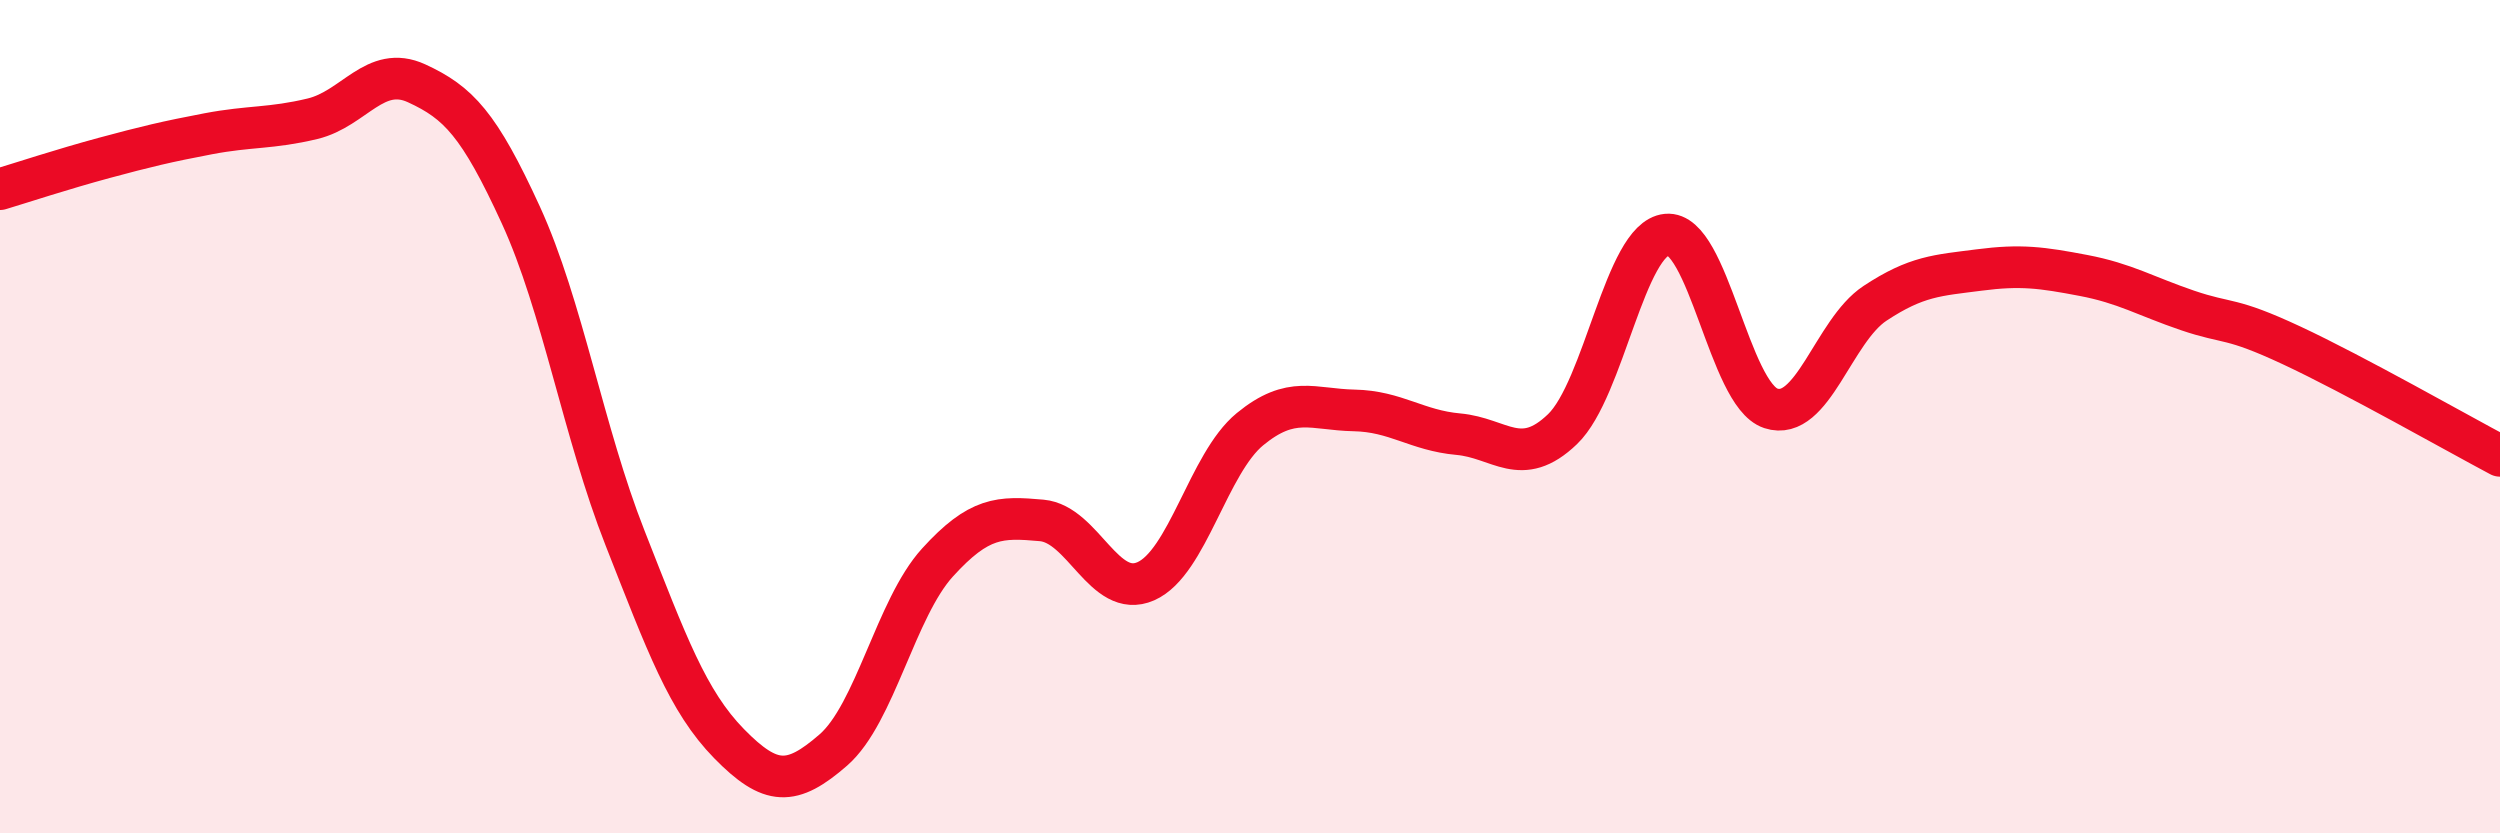
    <svg width="60" height="20" viewBox="0 0 60 20" xmlns="http://www.w3.org/2000/svg">
      <path
        d="M 0,4.54 C 0.5,4.39 1.5,4.06 2.5,3.79 C 3.5,3.52 4,3.4 5,3.21 C 6,3.02 6.5,3.09 7.5,2.85 C 8.5,2.61 9,1.54 10,2 C 11,2.46 11.5,2.98 12.5,5.16 C 13.5,7.34 14,10.37 15,12.91 C 16,15.45 16.5,16.83 17.5,17.85 C 18.5,18.87 19,18.87 20,18 C 21,17.13 21.5,14.6 22.5,13.5 C 23.5,12.4 24,12.4 25,12.49 C 26,12.58 26.5,14.39 27.5,13.95 C 28.5,13.51 29,11.12 30,10.3 C 31,9.48 31.5,9.83 32.5,9.85 C 33.5,9.87 34,10.33 35,10.42 C 36,10.51 36.5,11.26 37.5,10.3 C 38.5,9.34 39,5.73 40,5.63 C 41,5.53 41.5,9.47 42.5,9.8 C 43.5,10.13 44,7.94 45,7.28 C 46,6.62 46.5,6.61 47.5,6.48 C 48.5,6.35 49,6.42 50,6.61 C 51,6.8 51.5,7.11 52.5,7.45 C 53.5,7.79 53.5,7.59 55,8.29 C 56.5,8.99 59,10.41 60,10.94L60 20L0 20Z"
        fill="#EB0A25"
        opacity="0.1"
        stroke-linecap="round"
        stroke-linejoin="round"
      />
      <path
        d="M 0,4.54 C 0.5,4.39 1.5,4.06 2.5,3.79 C 3.5,3.52 4,3.4 5,3.21 C 6,3.02 6.5,3.09 7.5,2.85 C 8.5,2.61 9,1.54 10,2 C 11,2.46 11.5,2.98 12.5,5.16 C 13.5,7.34 14,10.37 15,12.91 C 16,15.45 16.5,16.83 17.5,17.85 C 18.5,18.87 19,18.87 20,18 C 21,17.13 21.5,14.6 22.5,13.5 C 23.5,12.4 24,12.4 25,12.49 C 26,12.58 26.5,14.39 27.5,13.95 C 28.5,13.51 29,11.12 30,10.3 C 31,9.48 31.5,9.83 32.5,9.85 C 33.5,9.87 34,10.33 35,10.42 C 36,10.51 36.5,11.26 37.5,10.3 C 38.5,9.34 39,5.73 40,5.63 C 41,5.53 41.5,9.47 42.5,9.8 C 43.5,10.13 44,7.94 45,7.28 C 46,6.62 46.5,6.61 47.5,6.48 C 48.5,6.35 49,6.42 50,6.61 C 51,6.8 51.5,7.11 52.5,7.45 C 53.5,7.79 53.5,7.59 55,8.29 C 56.5,8.99 59,10.41 60,10.94"
        stroke="#EB0A25"
        stroke-width="1"
        fill="none"
        stroke-linecap="round"
        stroke-linejoin="round"
      />
    </svg>
  
